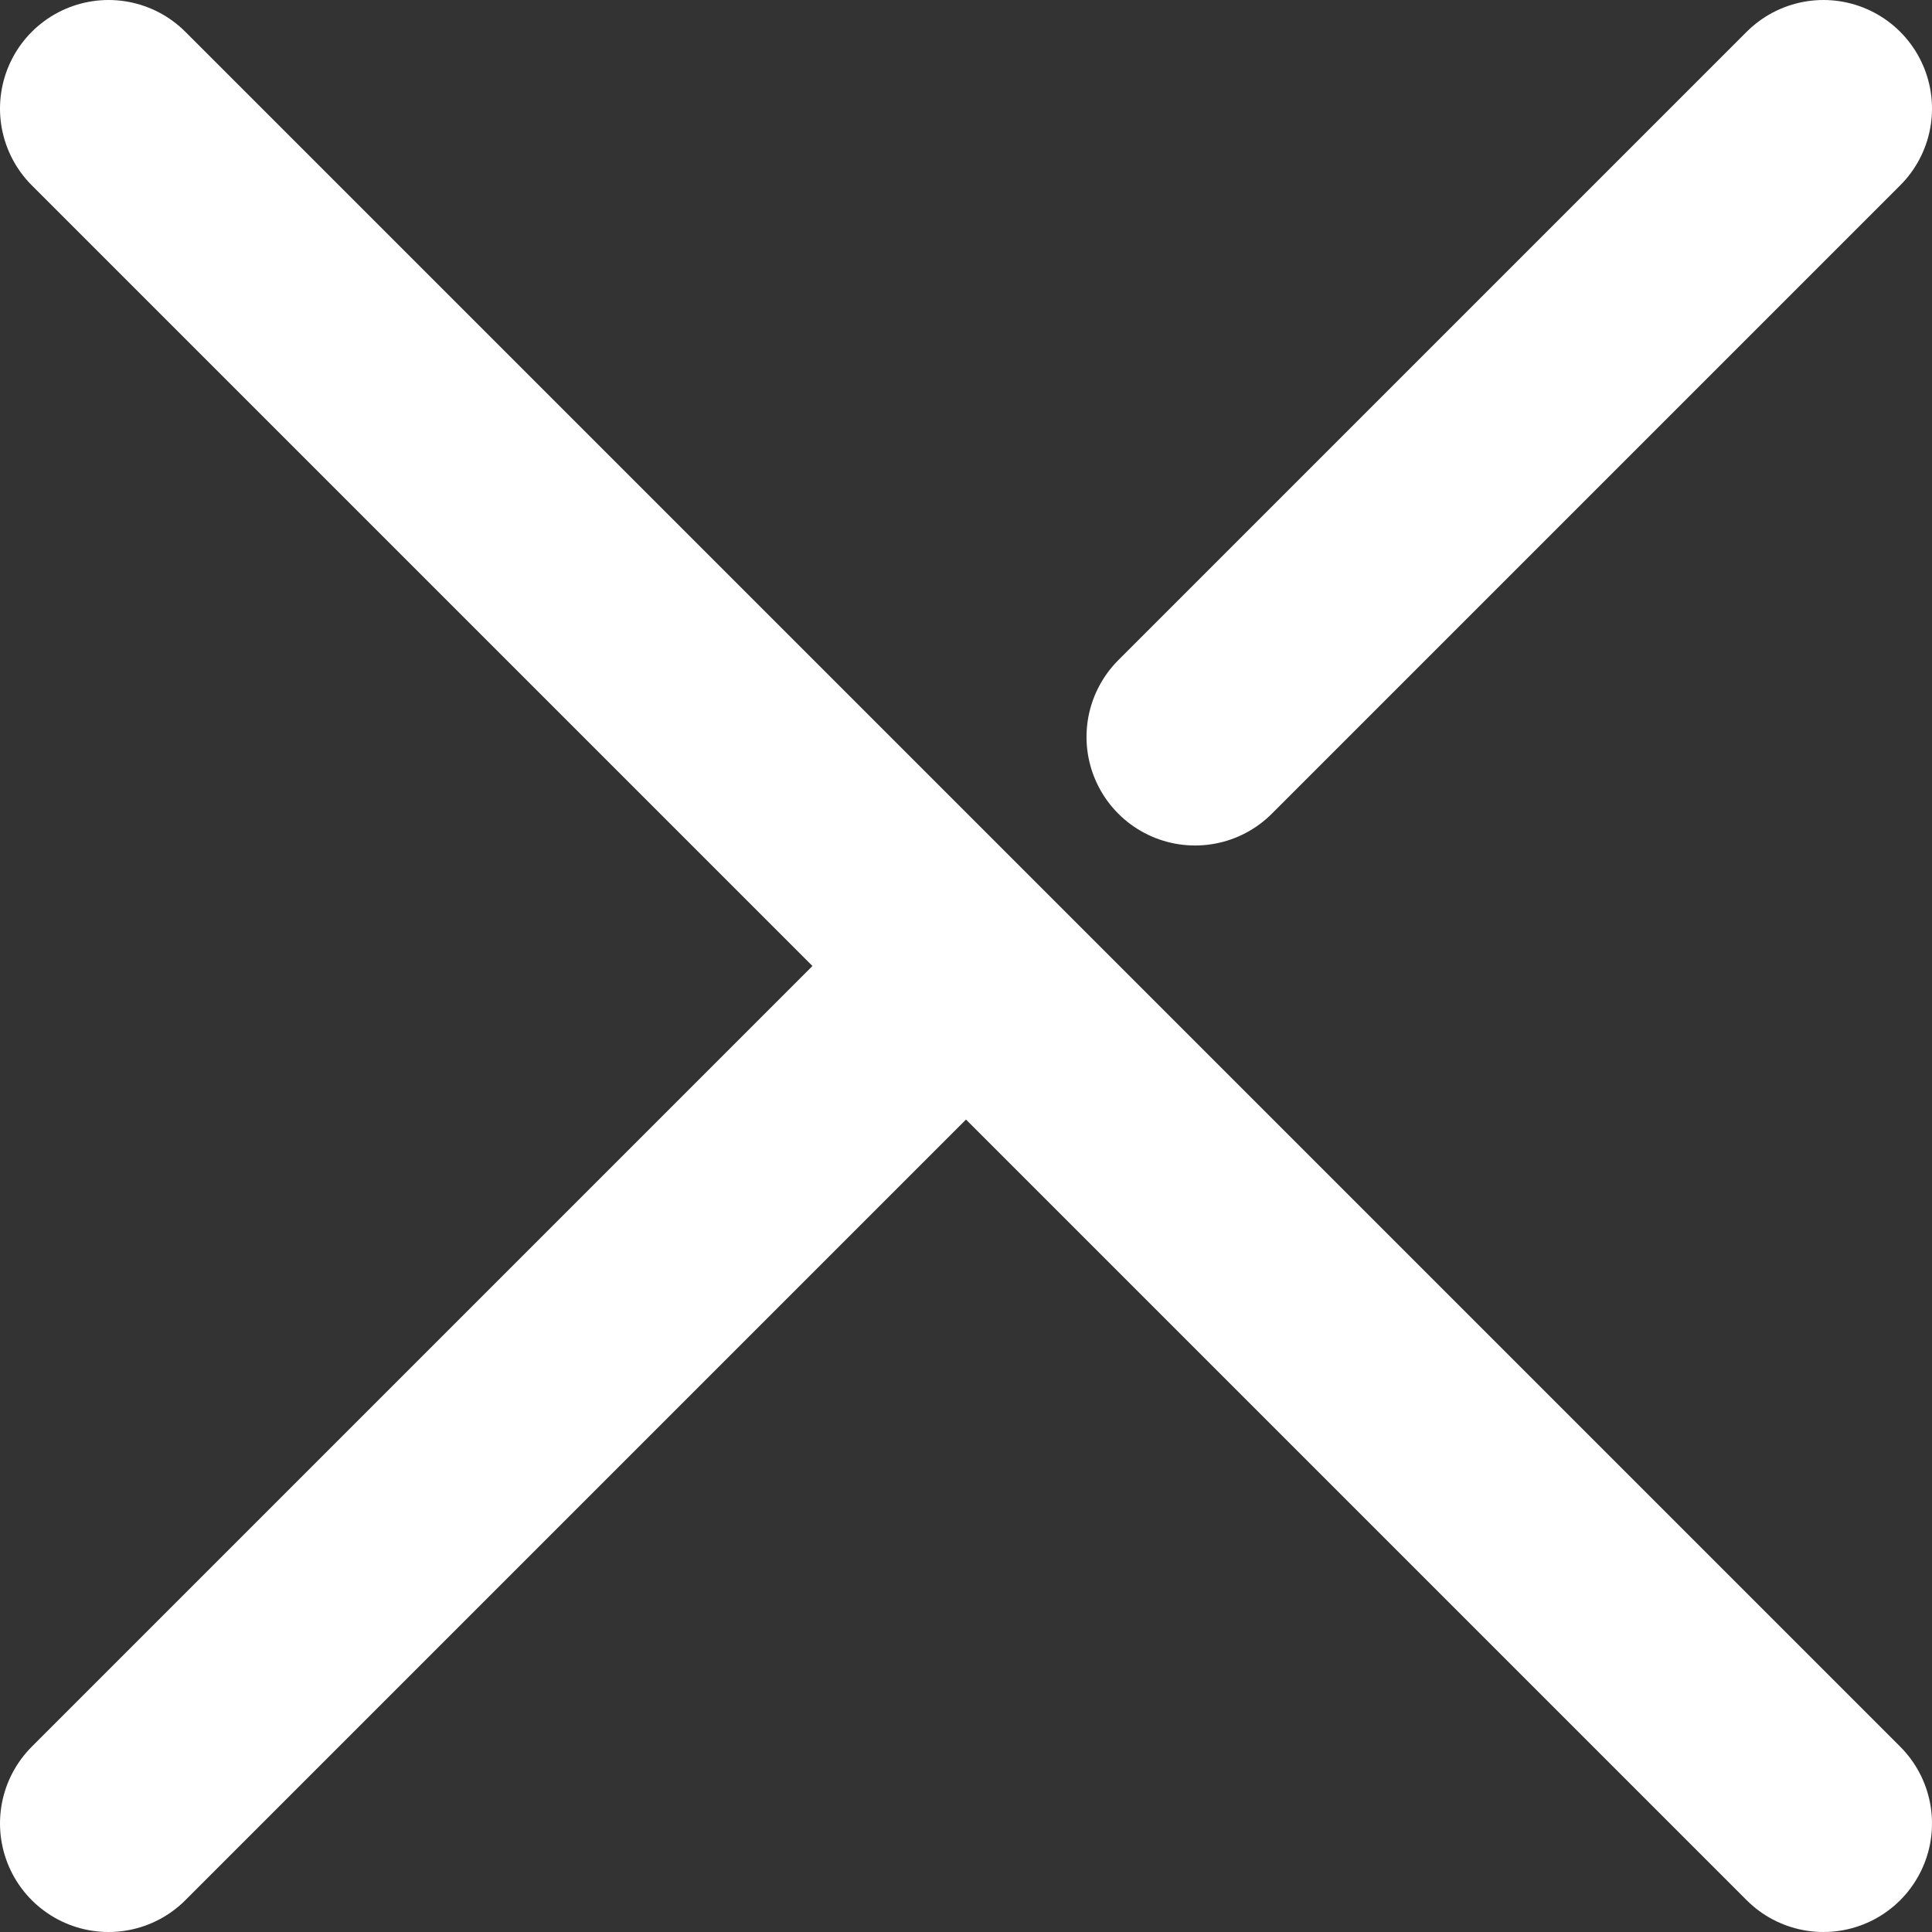 <?xml version="1.0" encoding="UTF-8"?><svg id="Layer_2" xmlns="http://www.w3.org/2000/svg" viewBox="0 0 71.18 71.18"><rect x="0" y="0" width="71.18" height="71.18" fill="#333333" stroke="none"/><defs><style>.cls-1{fill:none;stroke:#fff;stroke-linecap:round;stroke-miterlimit:10;stroke-width:8px;}</style></defs><g id="Layer_1-2"><g><line class="cls-1" x1="4" y1="4" x2="67.18" y2="67.18"/><line class="cls-1" x1="34.05" y1="37.13" x2="4" y2="67.18"/><line class="cls-1" x1="67.18" y1="4" x2="44.03" y2="27.15"/></g></g></svg>